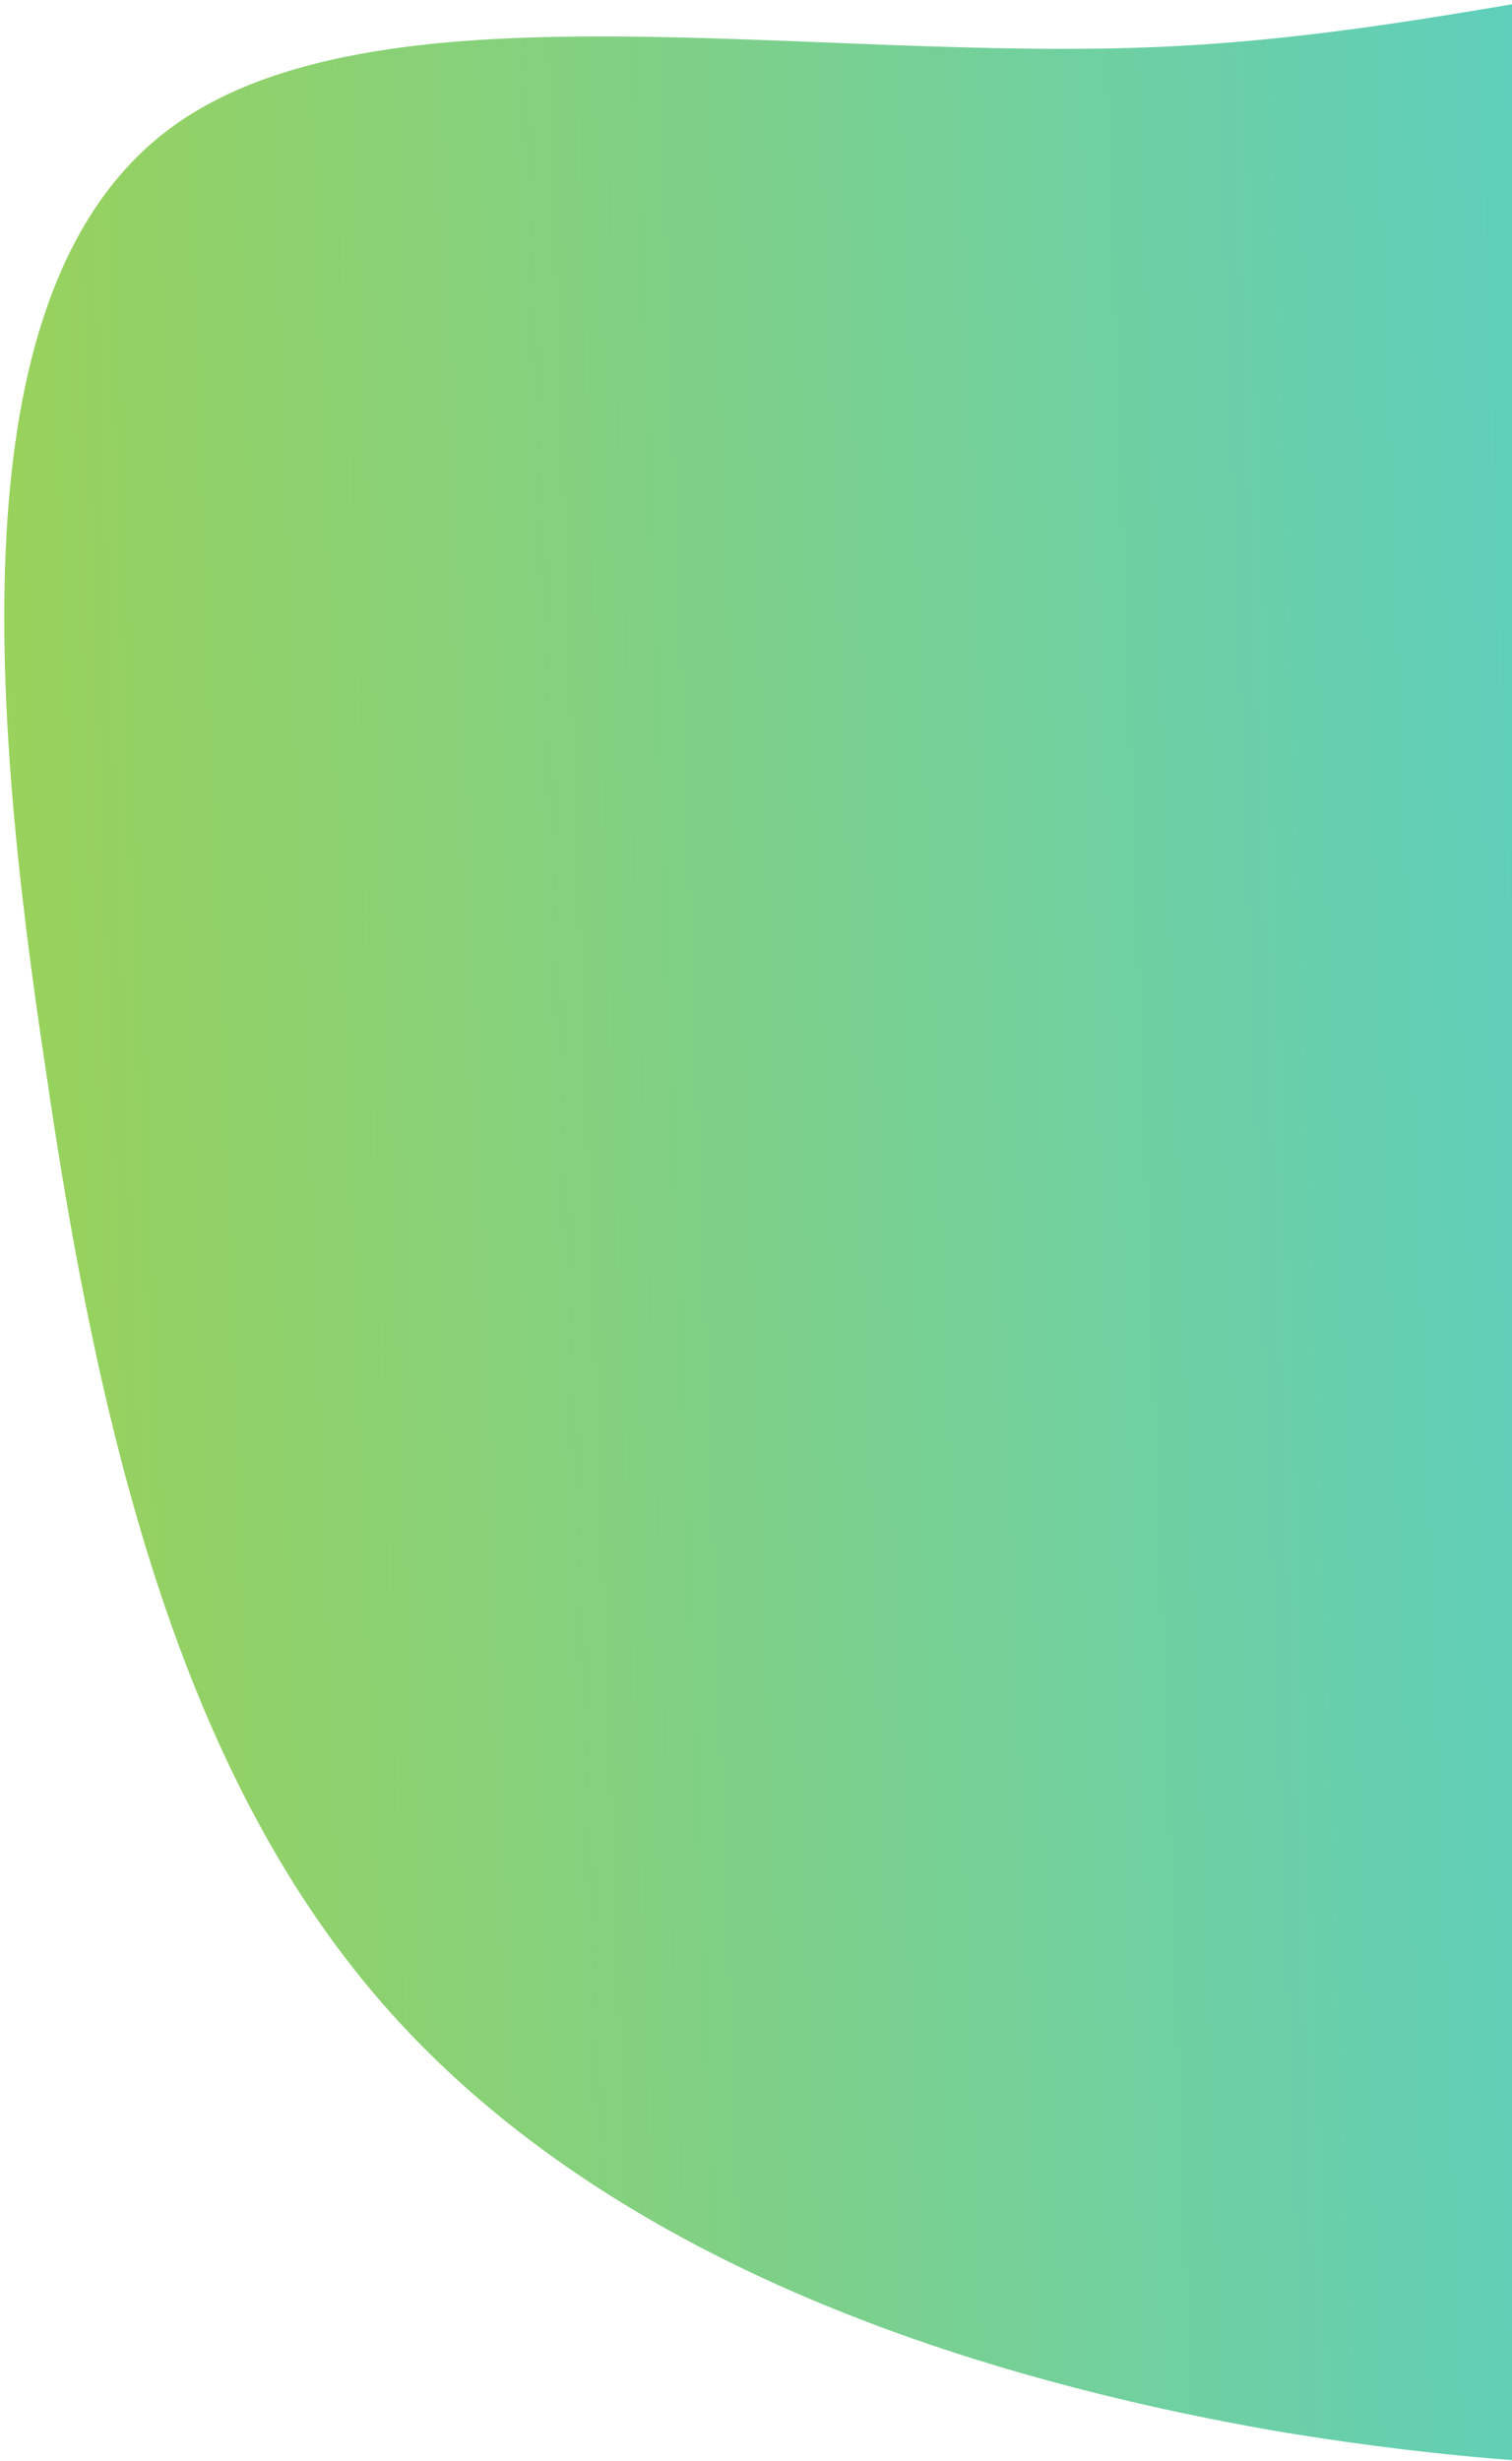<svg xmlns="http://www.w3.org/2000/svg" width="295" height="480" fill="none" viewBox="0 0 295 480"><g clip-path="url(#a)"><path fill="url(#b)" d="M8.92 208.625C-2.216 135.289-7.627 56.667 32.207 25.791 72.041-5.086 157.706 12.418 227.672 9.083c69.965-3.336 124.817-26.876 159.648-9.56 34.245 16.678 49.104 73.625 84.707 132.623 35.652 57.776 93.321 116.43 94.627 175.286 2.53 58.905-50.668 117.426-113.742 147.376-62.486 30.585-135.386 30.741-203.538 19.448-68.738-11.929-132.679-36.53-173.129-81.633C35.795 347.519 19.47 281.326 8.92 208.625Z"/></g><defs><linearGradient id="b" x1="488.672" x2="-29.231" y1="301.207" y2="319.953" gradientUnits="userSpaceOnUse"><stop stop-color="#3CCDF5"/><stop offset="1" stop-color="#A0D250"/></linearGradient><clipPath id="a"><path fill="#fff" d="M0 0h295v480H0z"/></clipPath></defs></svg>